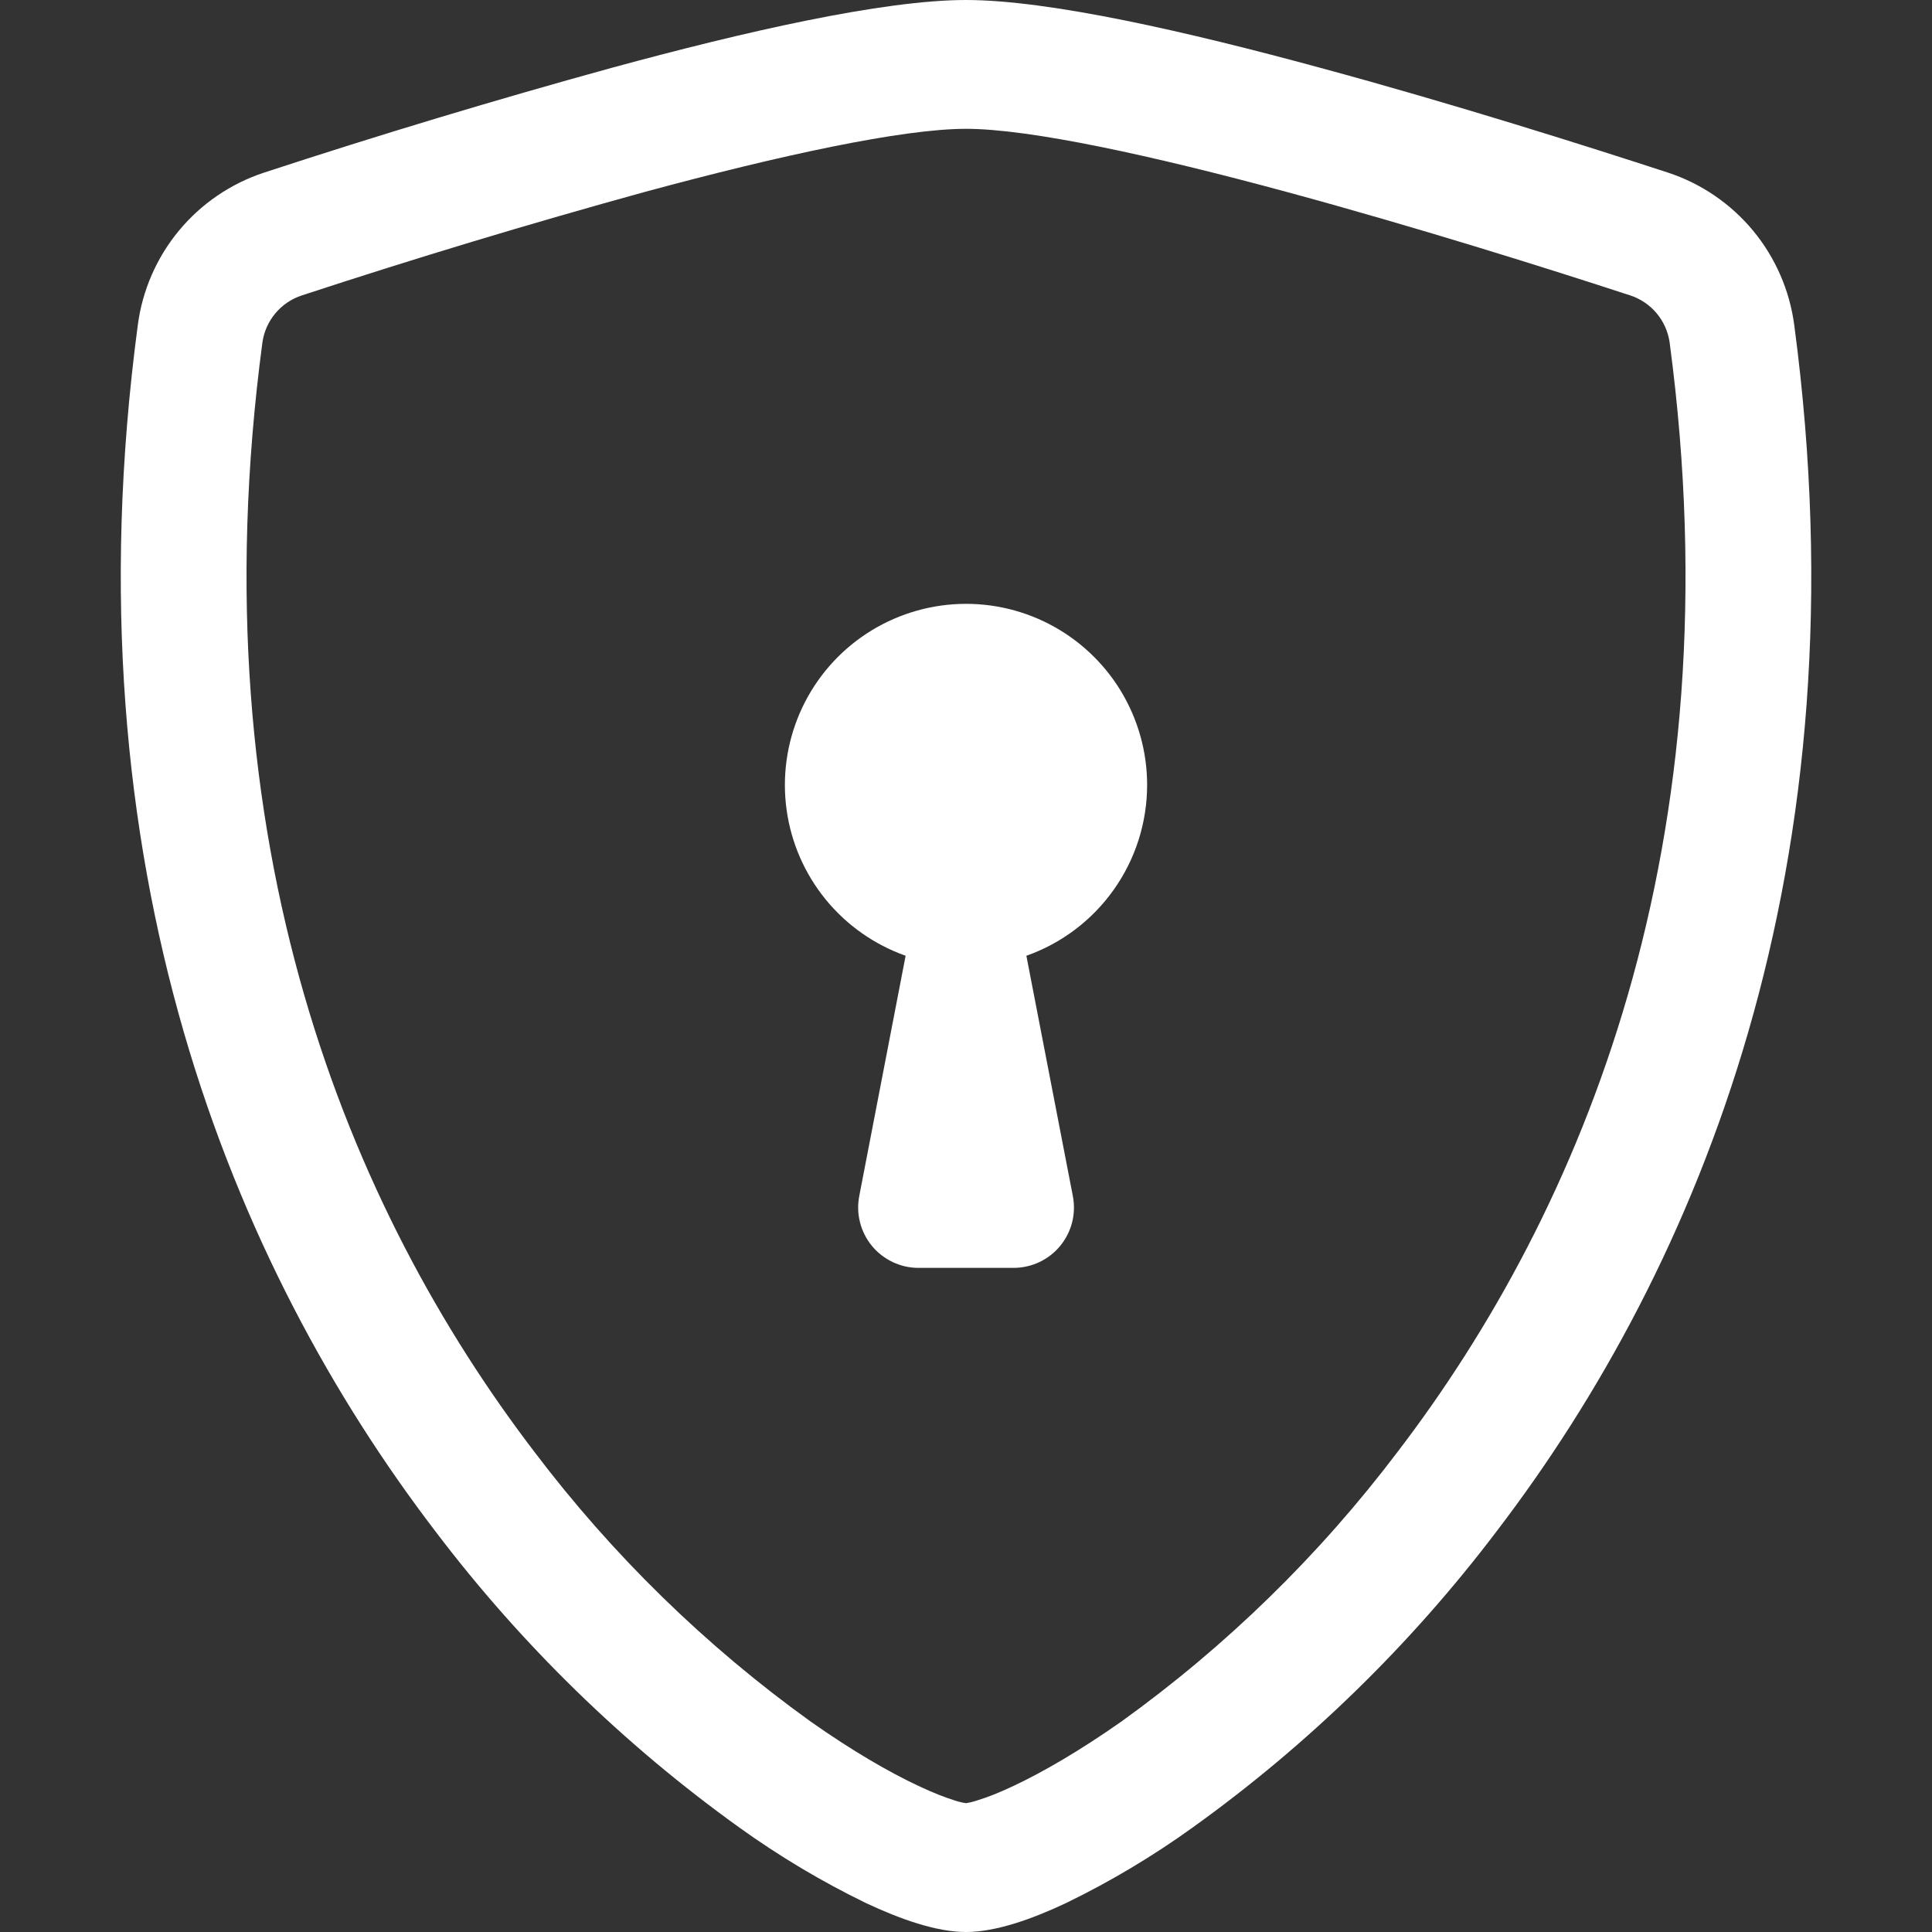 <svg width="40" height="40" viewBox="0 0 40 40" fill="none" xmlns="http://www.w3.org/2000/svg">
<rect x="0" y="0" width="40" height="40" fill="#333333" stroke="none"/>
<path d="M13.345 3.975C10.964 4.631 8.599 5.345 6.253 6.115C6.038 6.184 5.848 6.313 5.703 6.485C5.558 6.657 5.464 6.867 5.433 7.09C4.048 17.483 7.248 25.065 11.065 30.06C12.681 32.196 14.608 34.078 16.782 35.642C17.648 36.252 18.413 36.693 19.015 36.975C19.315 37.117 19.56 37.212 19.747 37.27C19.829 37.299 19.914 37.32 20 37.333C20.085 37.319 20.169 37.298 20.25 37.27C20.44 37.212 20.685 37.117 20.985 36.975C21.585 36.693 22.352 36.25 23.218 35.642C25.392 34.078 27.319 32.196 28.935 30.06C32.752 25.067 35.953 17.483 34.568 7.09C34.536 6.867 34.443 6.657 34.298 6.485C34.153 6.312 33.962 6.184 33.748 6.115C32.12 5.582 29.372 4.715 26.655 3.978C23.88 3.225 21.328 2.667 20 2.667C18.675 2.667 16.12 3.223 13.345 3.975ZM12.68 1.4C15.393 0.662 18.275 0 20 0C21.725 0 24.608 0.662 27.32 1.4C30.095 2.15 32.892 3.038 34.538 3.575C35.225 3.802 35.835 4.219 36.297 4.777C36.758 5.335 37.053 6.012 37.148 6.73C38.638 17.922 35.18 26.218 30.985 31.705C29.206 34.053 27.085 36.12 24.692 37.837C23.865 38.432 22.989 38.955 22.073 39.4C21.372 39.73 20.62 40 20 40C19.38 40 18.63 39.73 17.927 39.4C17.011 38.955 16.135 38.432 15.307 37.837C12.915 36.12 10.794 34.052 9.015 31.705C4.82 26.218 1.363 17.922 2.853 6.73C2.947 6.012 3.242 5.335 3.703 4.777C4.165 4.219 4.775 3.802 5.463 3.575C7.85 2.792 10.257 2.067 12.68 1.4Z" fill="white"/>
<path d="M23.75 16.25C23.75 17.026 23.51 17.783 23.062 18.416C22.615 19.05 21.982 19.529 21.25 19.788L22.212 24.762C22.247 24.943 22.242 25.13 22.197 25.308C22.151 25.487 22.067 25.653 21.949 25.796C21.832 25.938 21.685 26.052 21.518 26.131C21.351 26.209 21.169 26.25 20.985 26.25H19.015C18.831 26.25 18.649 26.209 18.483 26.13C18.316 26.051 18.169 25.937 18.052 25.795C17.935 25.652 17.851 25.486 17.806 25.308C17.76 25.13 17.755 24.943 17.79 24.762L18.75 19.788C18.102 19.558 17.529 19.155 17.095 18.623C16.66 18.09 16.38 17.448 16.286 16.768C16.191 16.087 16.286 15.393 16.559 14.762C16.832 14.131 17.273 13.588 17.834 13.191C18.395 12.794 19.055 12.559 19.741 12.511C20.426 12.463 21.112 12.605 21.723 12.921C22.333 13.237 22.845 13.714 23.203 14.301C23.56 14.889 23.75 15.563 23.75 16.25Z" fill="white"/>
</svg>
